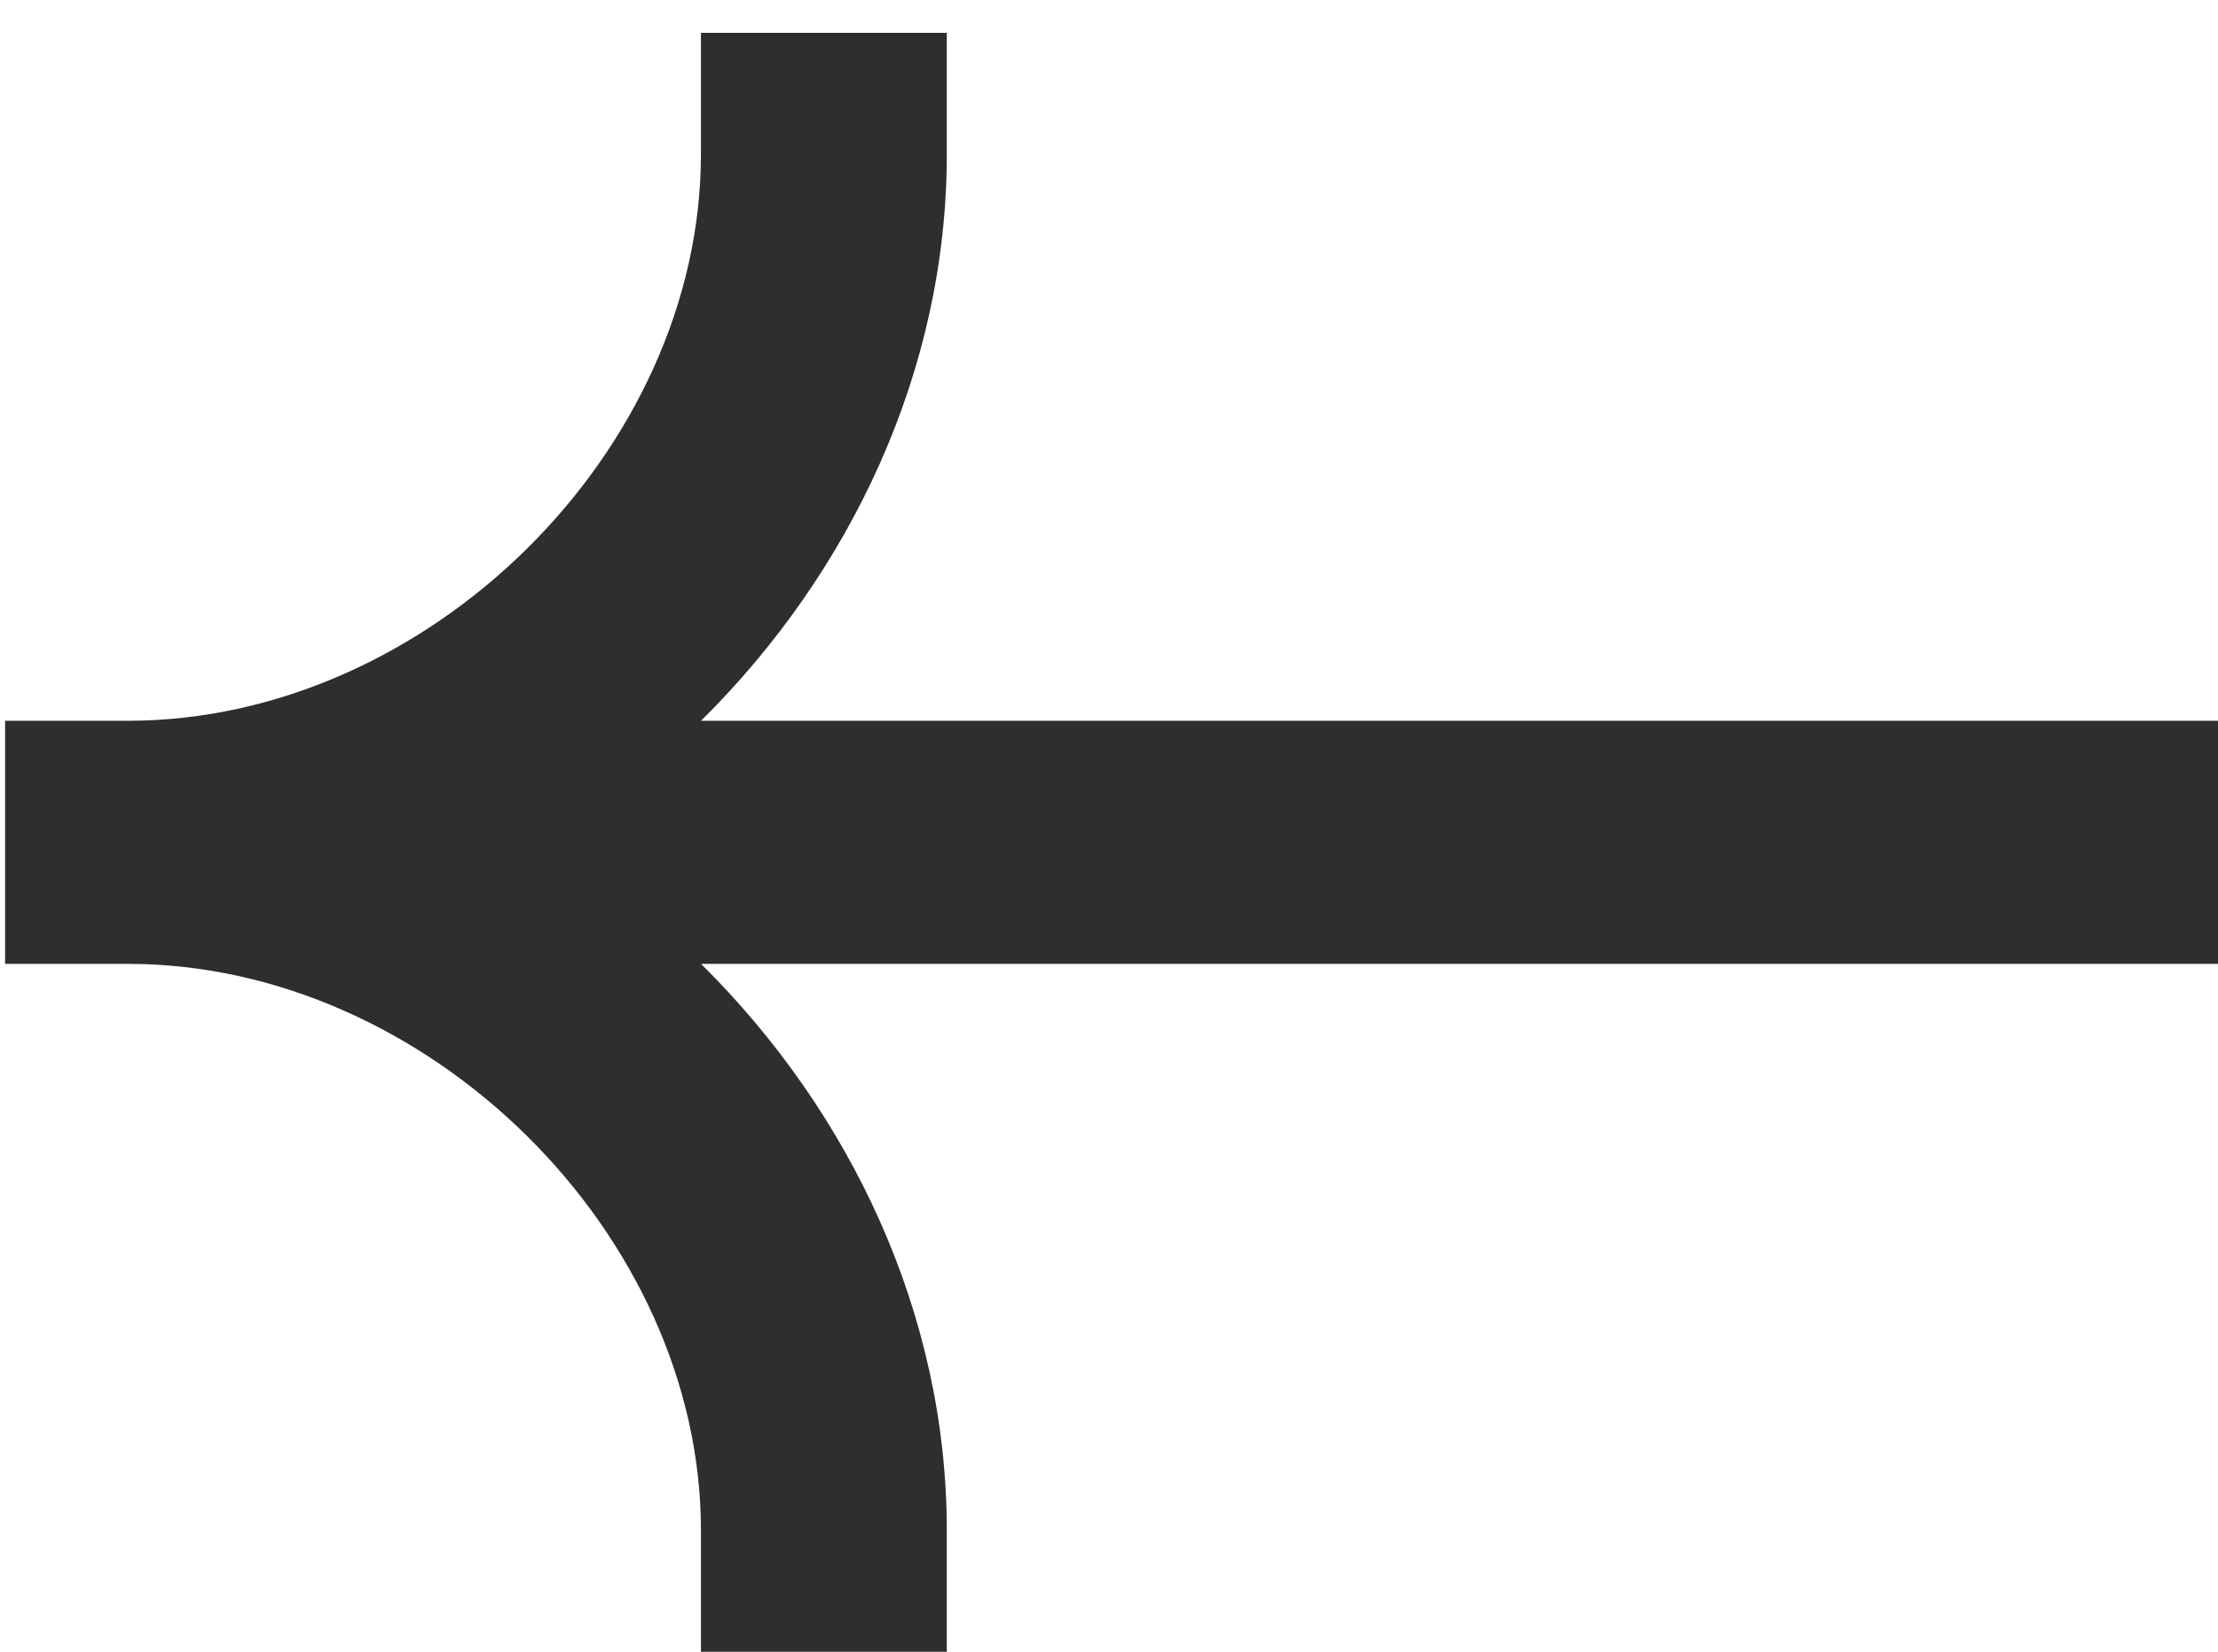 <svg xmlns="http://www.w3.org/2000/svg" fill="none" viewBox="0 0 47 35" height="35" width="47">
<path fill="#2E2E2E" d="M2.713 20.424C9.064 20.424 14.853 26.143 14.853 32.425L14.853 35L20.063 35L20.063 32.425C20.063 27.856 18.036 23.571 14.855 20.424L47 20.424L47 15.273L14.855 15.273C18.036 12.126 20.063 7.84 20.063 3.271L20.063 0.696L14.853 0.696L14.853 3.271C14.853 9.553 9.064 15.273 2.713 15.273L0.108 15.273L0.108 20.424L2.713 20.424Z" clip-rule="evenodd" fill-rule="evenodd"></path>
</svg>
